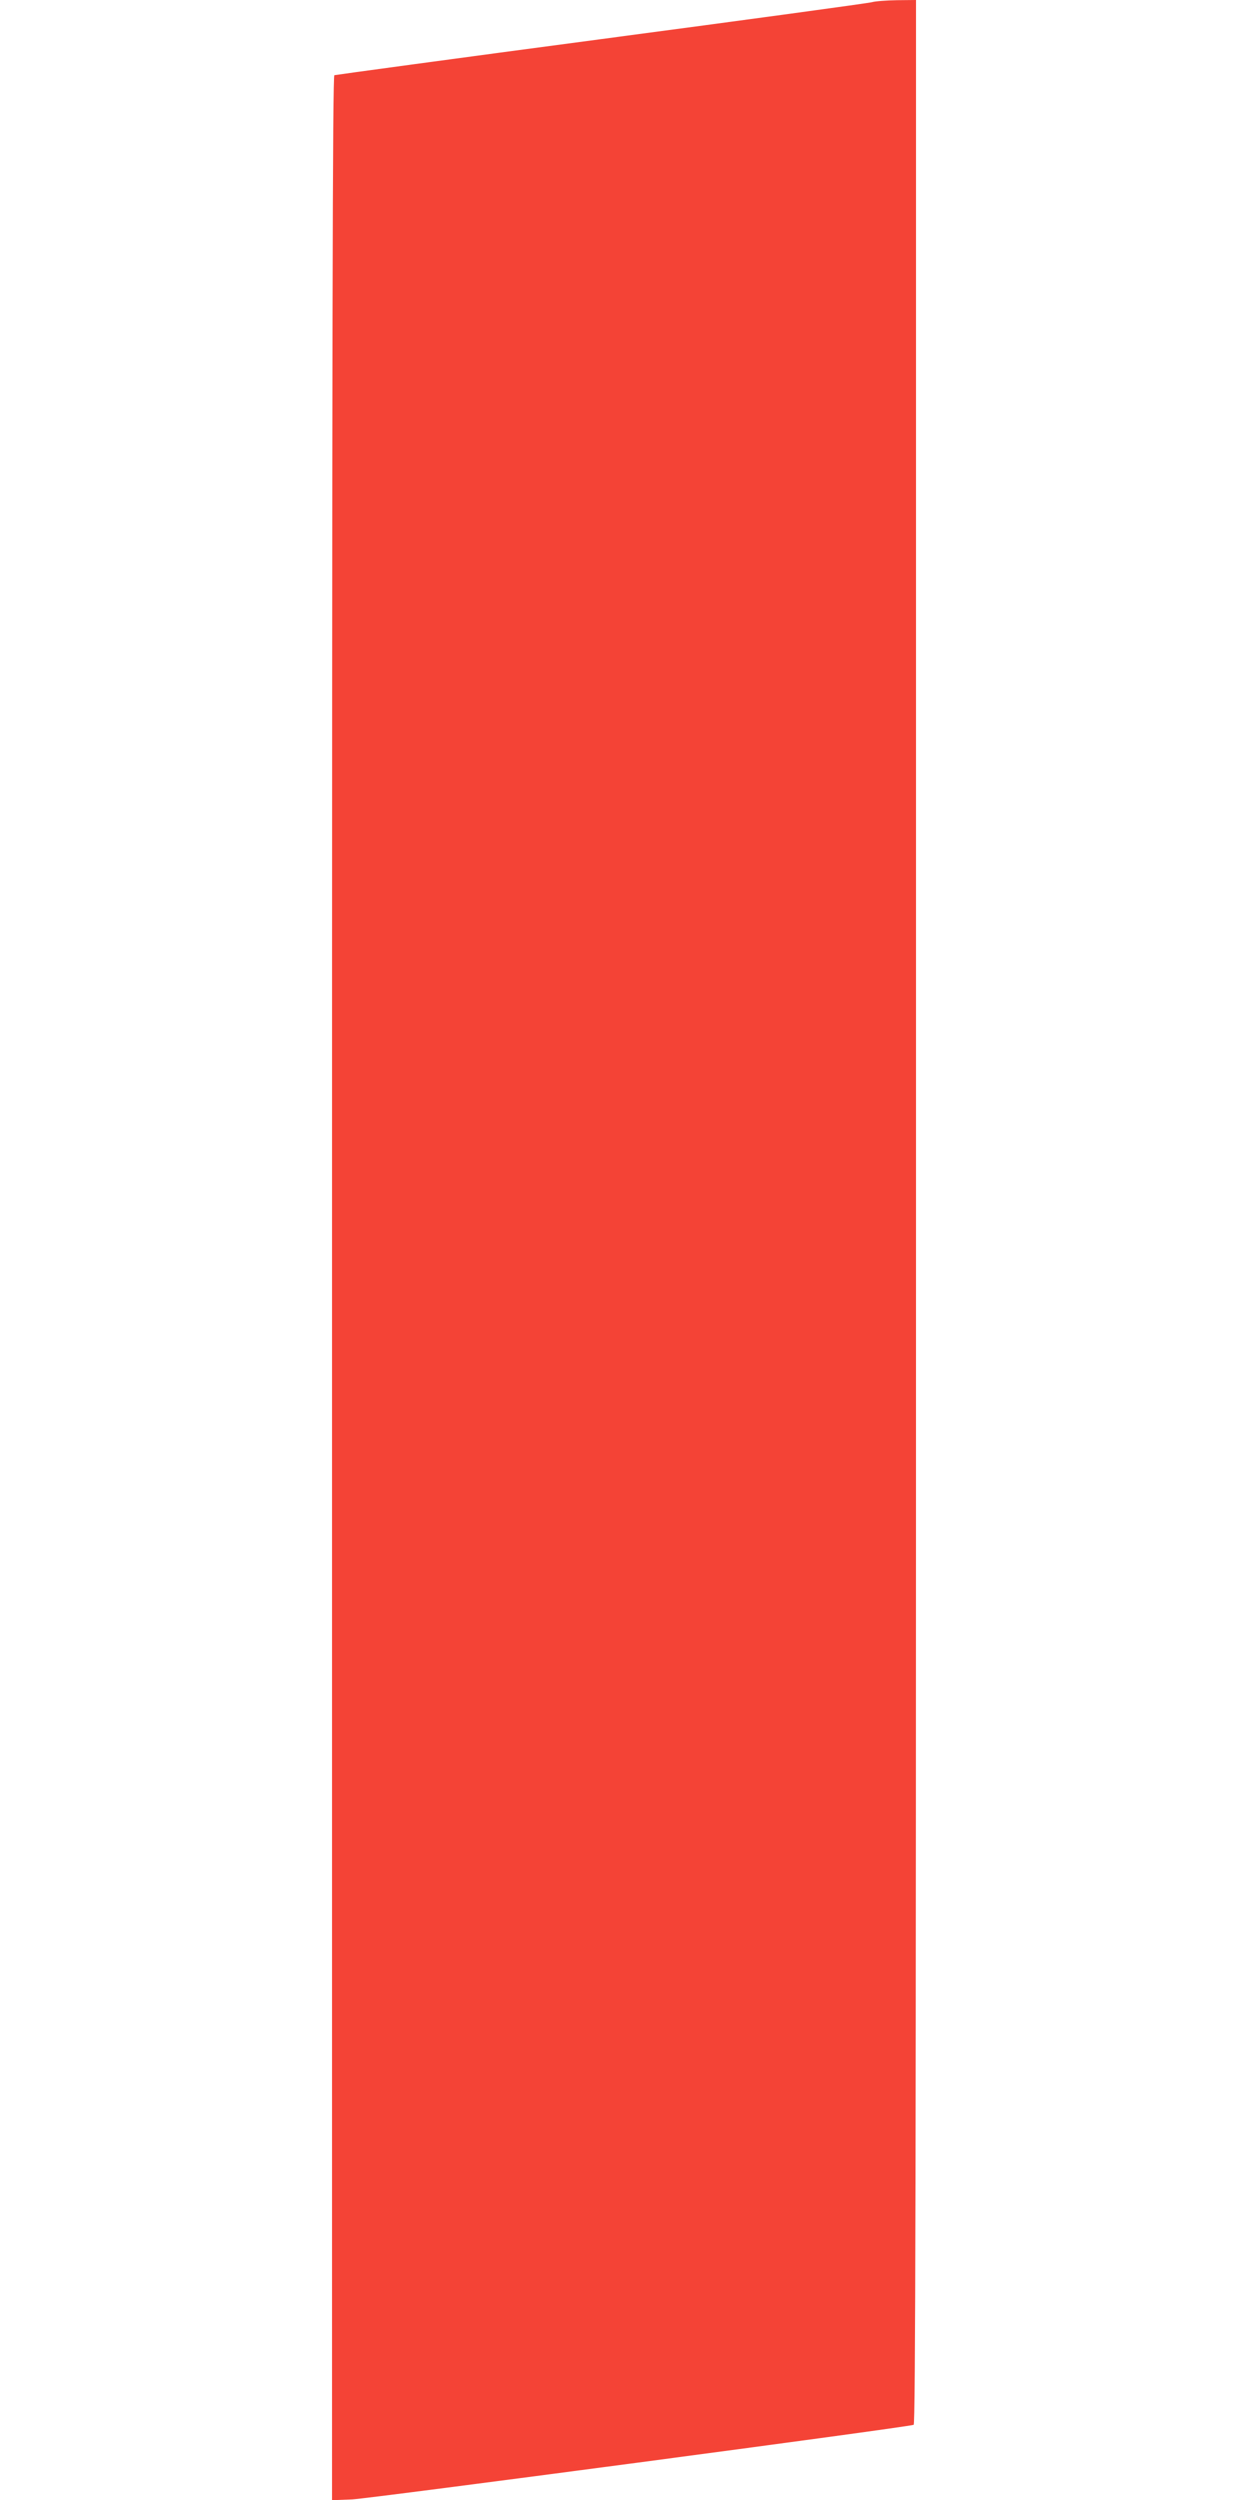 <?xml version="1.0" standalone="no"?>
<!DOCTYPE svg PUBLIC "-//W3C//DTD SVG 20010904//EN"
 "http://www.w3.org/TR/2001/REC-SVG-20010904/DTD/svg10.dtd">
<svg version="1.0" xmlns="http://www.w3.org/2000/svg"
 width="640pt" height="1280pt" viewBox="0 0 640 1280"
 preserveAspectRatio="xMidYMid meet">
<g transform="translate(0,1280) scale(0.1,-0.1)"
fill="#f44336" stroke="none">
<path d="M4465 12789 c-16 -5 -640 -90 -1385 -189 -745 -99 -1361 -183 -1368
-185 -9 -3 -12 -1255 -12 -6210 l0 -6206 103 4 c88 4 2840 369 2875 382 9 3
12 1255 12 6210 l0 6205 -97 -1 c-54 -1 -111 -5 -128 -10z"/>
</g>
</svg>
